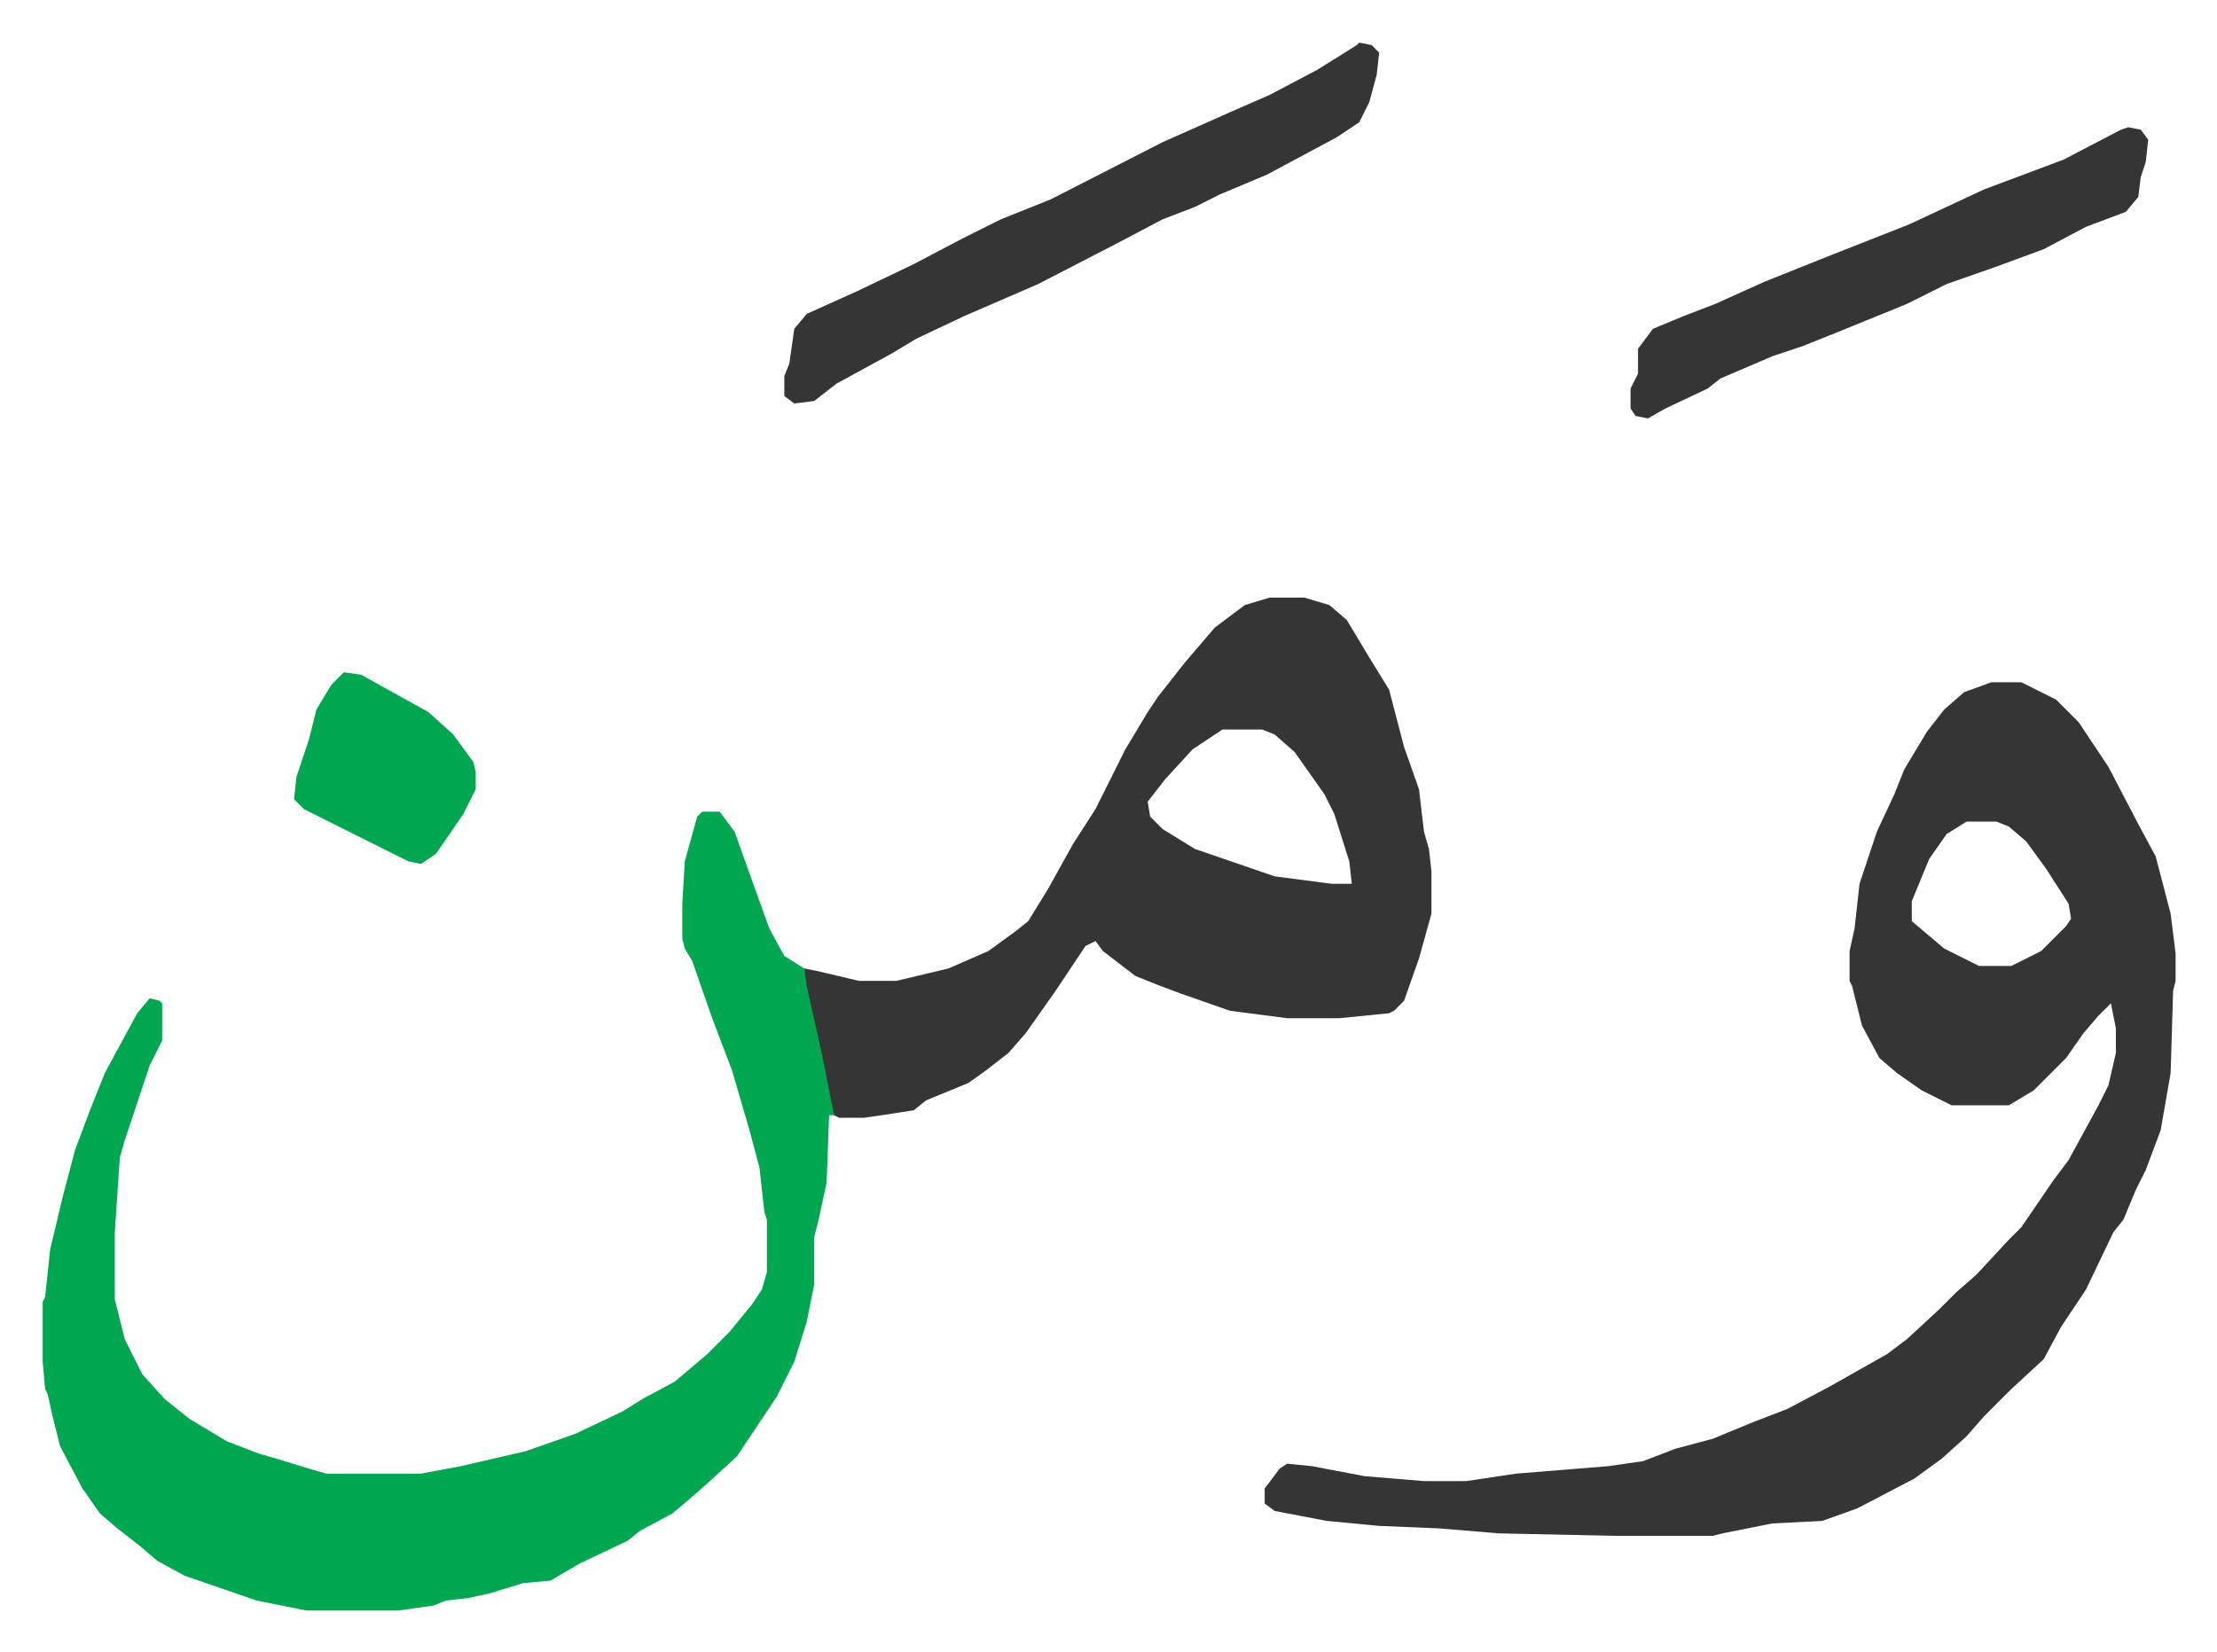 <svg xmlns="http://www.w3.org/2000/svg" role="img" viewBox="-17.13 469.87 890.76 663.76"><path fill="#353535" id="rule_normal" d="M783 744h12l14 7 9 9 12 18 12 23 7 13 6 23 2 16v11l-1 4-1 33-4 23-6 16-4 8-5 12-4 5-11 23-10 15-7 13-13 12-11 11-7 8-10 9-11 8-23 12-14 5-20 1-20 4-4 1h-39l-47-1-24-2-24-1-21-2-21-4-4-3v-6l6-8 3-2 10 1 21 4 24 2h17l20-3 37-3 14-2 13-5 15-4 17-7 13-5 17-9 23-13 8-6 13-12 7-7 8-7 13-14 5-5 13-19 6-8 12-22 4-8 3-13v-10l-2-10-5 5-6 7-7 10-8 8-5 5-10 6h-23l-12-6-10-7-7-6-7-13-4-16-1-2v-12l2-9 2-18 7-21 7-15 4-10 9-15 7-9 8-7zm-10 56l-8 5-7 10-7 17v8l13 11 14 7h13l12-6 10-10 2-3-1-6-9-14-8-11-7-6-5-2z"/><path fill="#00a650" id="rule_idgham_with_ghunnah" d="M265 796h7l6 8 5 14 9 25 6 11 8 5 5 19 7 37v3h-2l-1 27-3 14-2 8v19l-3 15-5 16-7 14-16 24-12 11-8 7-6 5-13 7-5 4-19 9-12 7-11 1-13 4-9 2-9 1-5 2-14 2h-37l-20-4-29-10-11-6-7-6-9-7-7-6-7-10-9-17-3-12-2-9-1-2-1-11v-24l1-2 2-19 5-21 5-19 6-16 6-15 13-24 5-6 4 1 1 1v15l-5 10-10 30-2 7-2 30v27l4 16 7 14 9 10 10 8 15 9 13 5 7 2 13 4 7 2h38l16-3 13-3 13-3 20-7 19-9 8-5 13-7 13-11 9-9 9-11 4-6 2-7v-21l-1-3-2-18-4-15-7-24-8-21-8-23-3-5-1-4v-14l1-17 5-18z"/><path fill="#353535" id="rule_normal" d="M493 710h14l10 3 7 6 9 15 8 13 6 23 6 17 2 17 2 7 1 9v17l-5 18-6 17-4 4-2 1-20 2h-21l-23-3-20-7-8-3-10-4-13-10-3-4-4 2-12 18-12 17-7 8-9 7-7 5-17 7-5 4-13 2-7 1h-10l-2-1-5-25-6-27-1-7 5 1 17 4h15l21-5 16-7 11-8 5-4 8-13 10-18 9-14 12-24 9-15 4-6 11-14 12-14 12-9zm-19 53l-12 8-11 12-7 9 1 6 5 5 13 8 32 11 23 3h8l-1-9-6-19-4-8-12-17-8-7-5-2zm55-276l5 1 3 3-1 9-3 11-4 8-9 6-28 15-19 8-10 5-13 5-19 10-31 16-30 13-19 9-10 6-22 12-9 7-8 1-4-3v-8l2-5 2-14 5-6 20-9 23-11 19-10 16-8 20-8 45-23 27-12 16-7 19-10 16-10zm309 34l5 1 3 4-1 9-2 6-1 8-5 6-16 6-17 9-19 7-20 7-16 8-27 11-15 6-12 4-21 9-5 4-17 8-7 4-5-1-2-3v-8l3-6v-10l6-8 12-5 13-5 20-9 25-10 33-13 30-14 32-12 23-12z"/><path fill="#00a650" id="rule_idgham_with_ghunnah" d="M121 740l7 1 18 10 9 5 10 9 8 11 1 4v7l-5 10-11 16-6 4-5-1-10-5-16-8-16-8-4-4 1-9 5-15 3-12 6-10z"/></svg>
